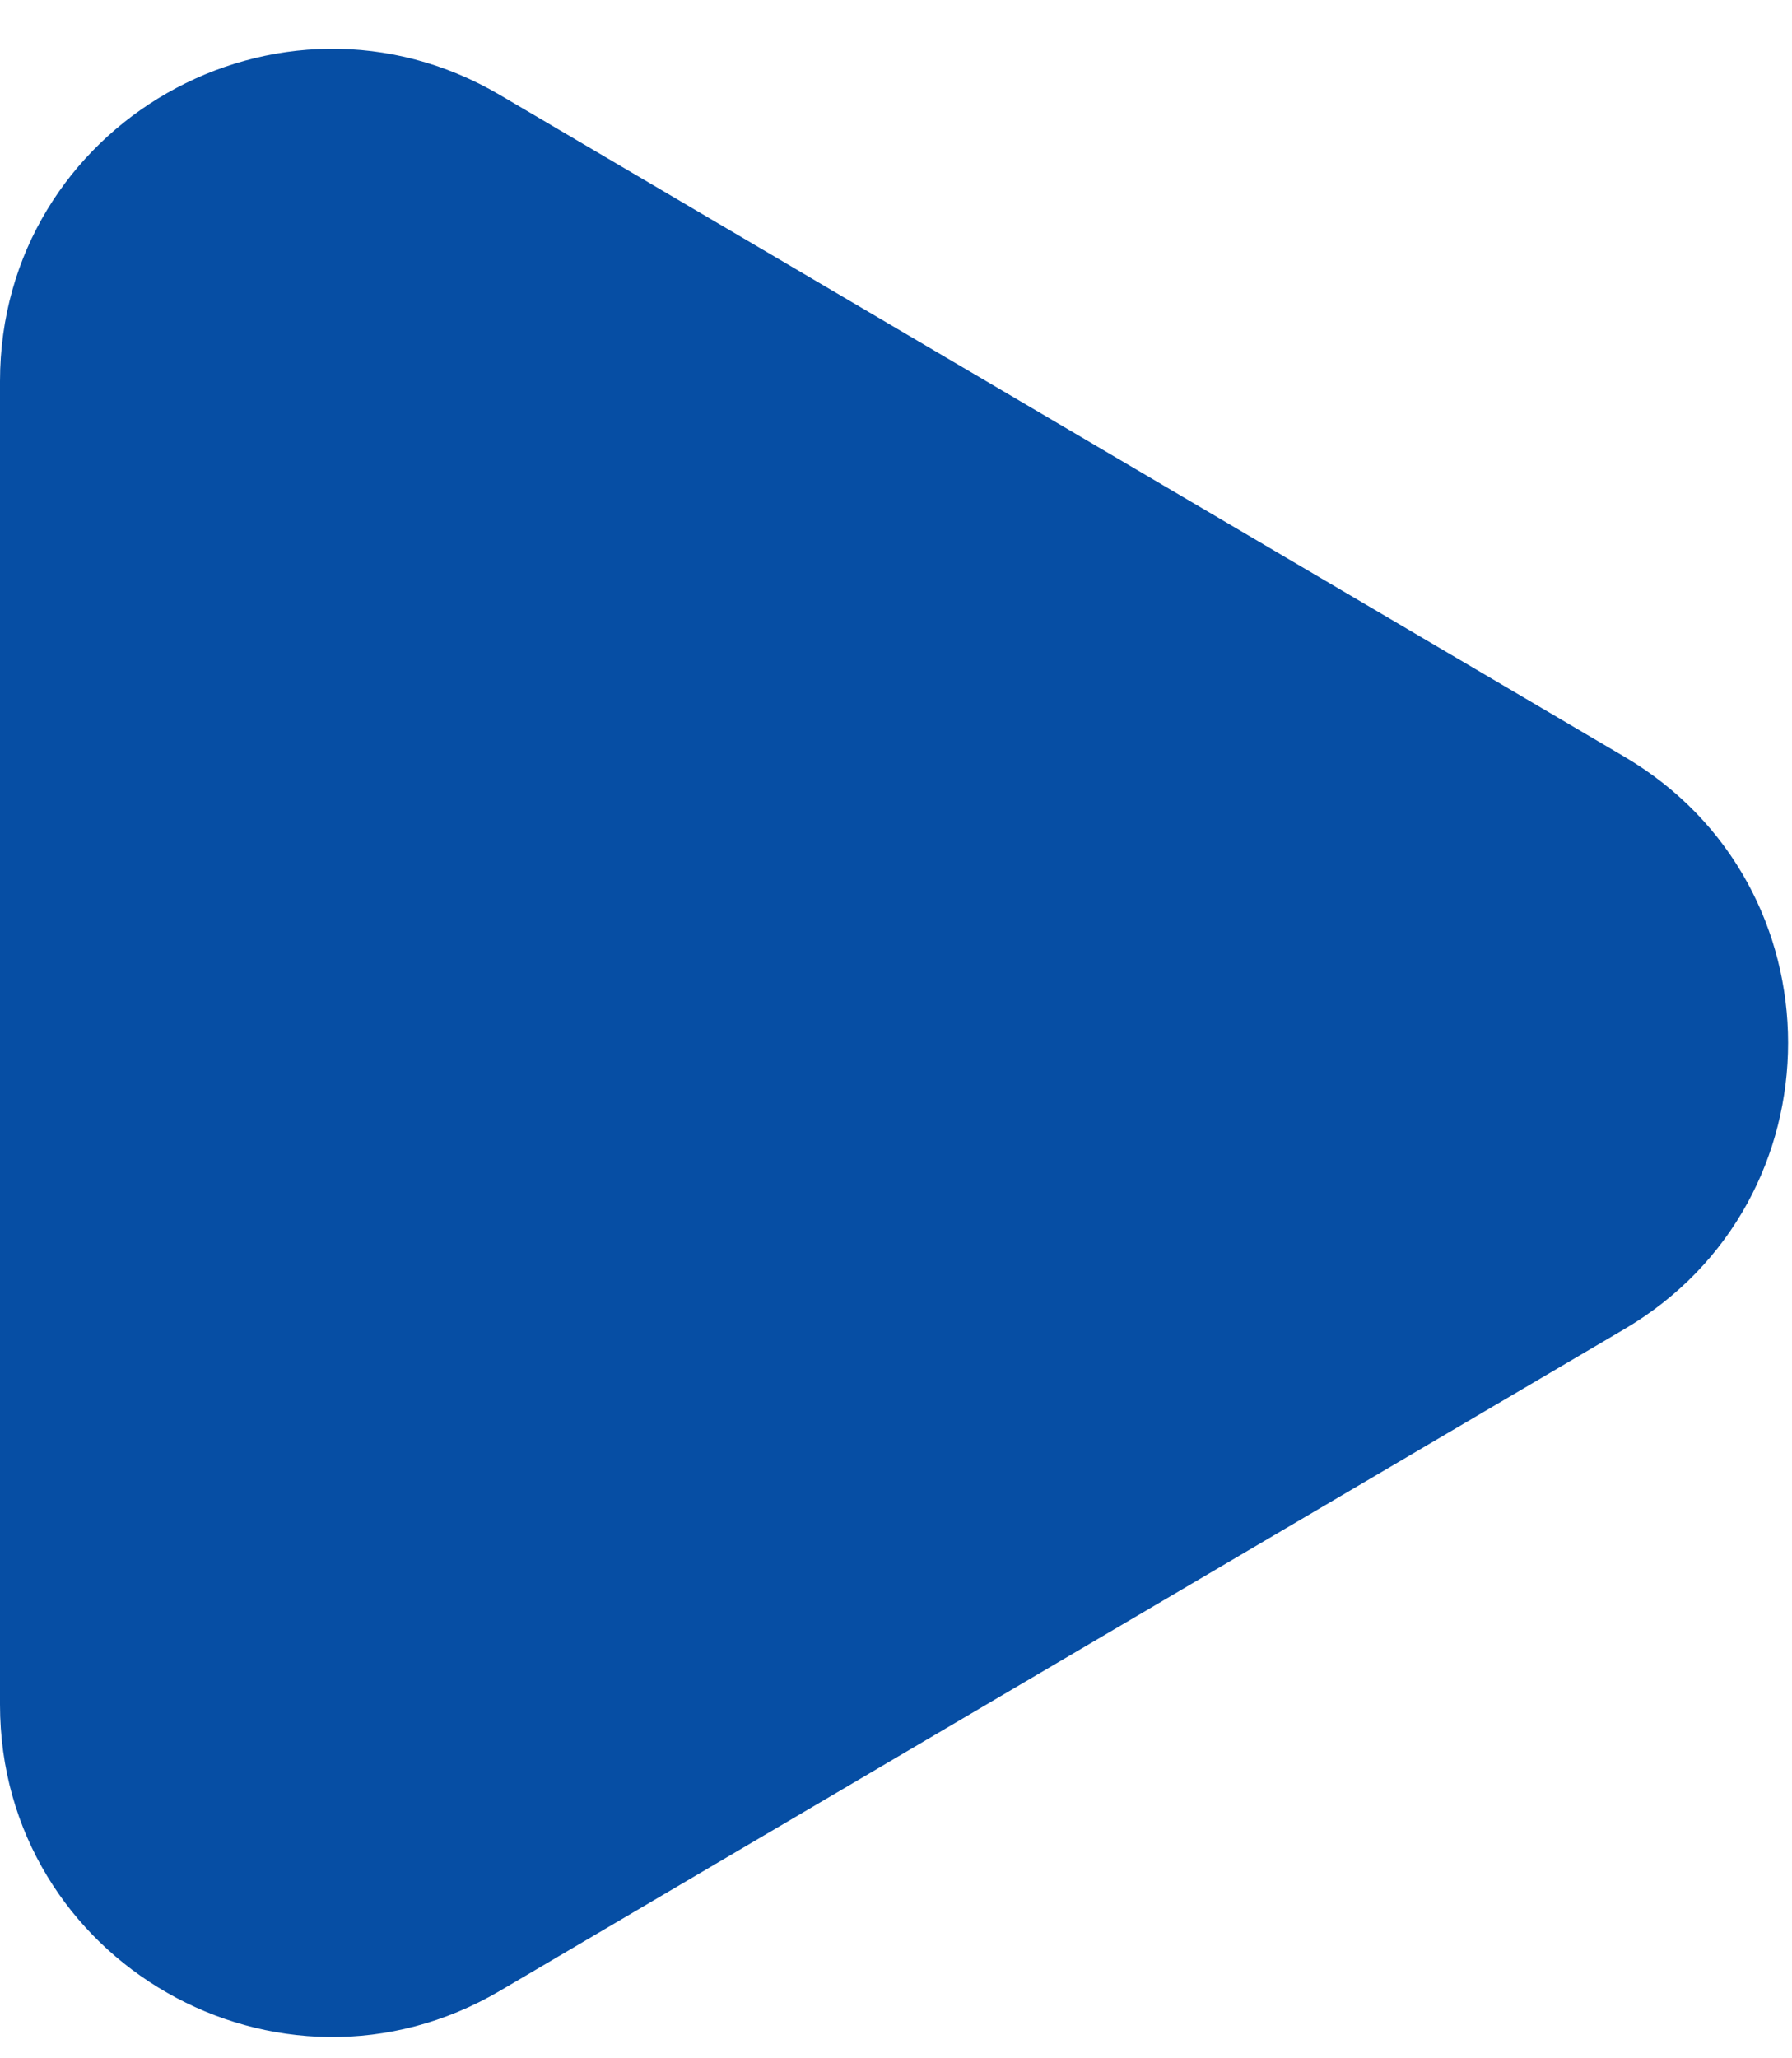 <svg width="27" height="31" viewBox="0 0 27 31" fill="none" xmlns="http://www.w3.org/2000/svg">
<path d="M7.535 1.432C4.202 -0.528 0 1.875 0 5.742V25.673C0 29.54 4.202 31.943 7.535 29.983L24.476 20.017C27.763 18.084 27.763 13.331 24.476 11.398L7.535 1.432Z" fill="#064EA4"/>
</svg>
